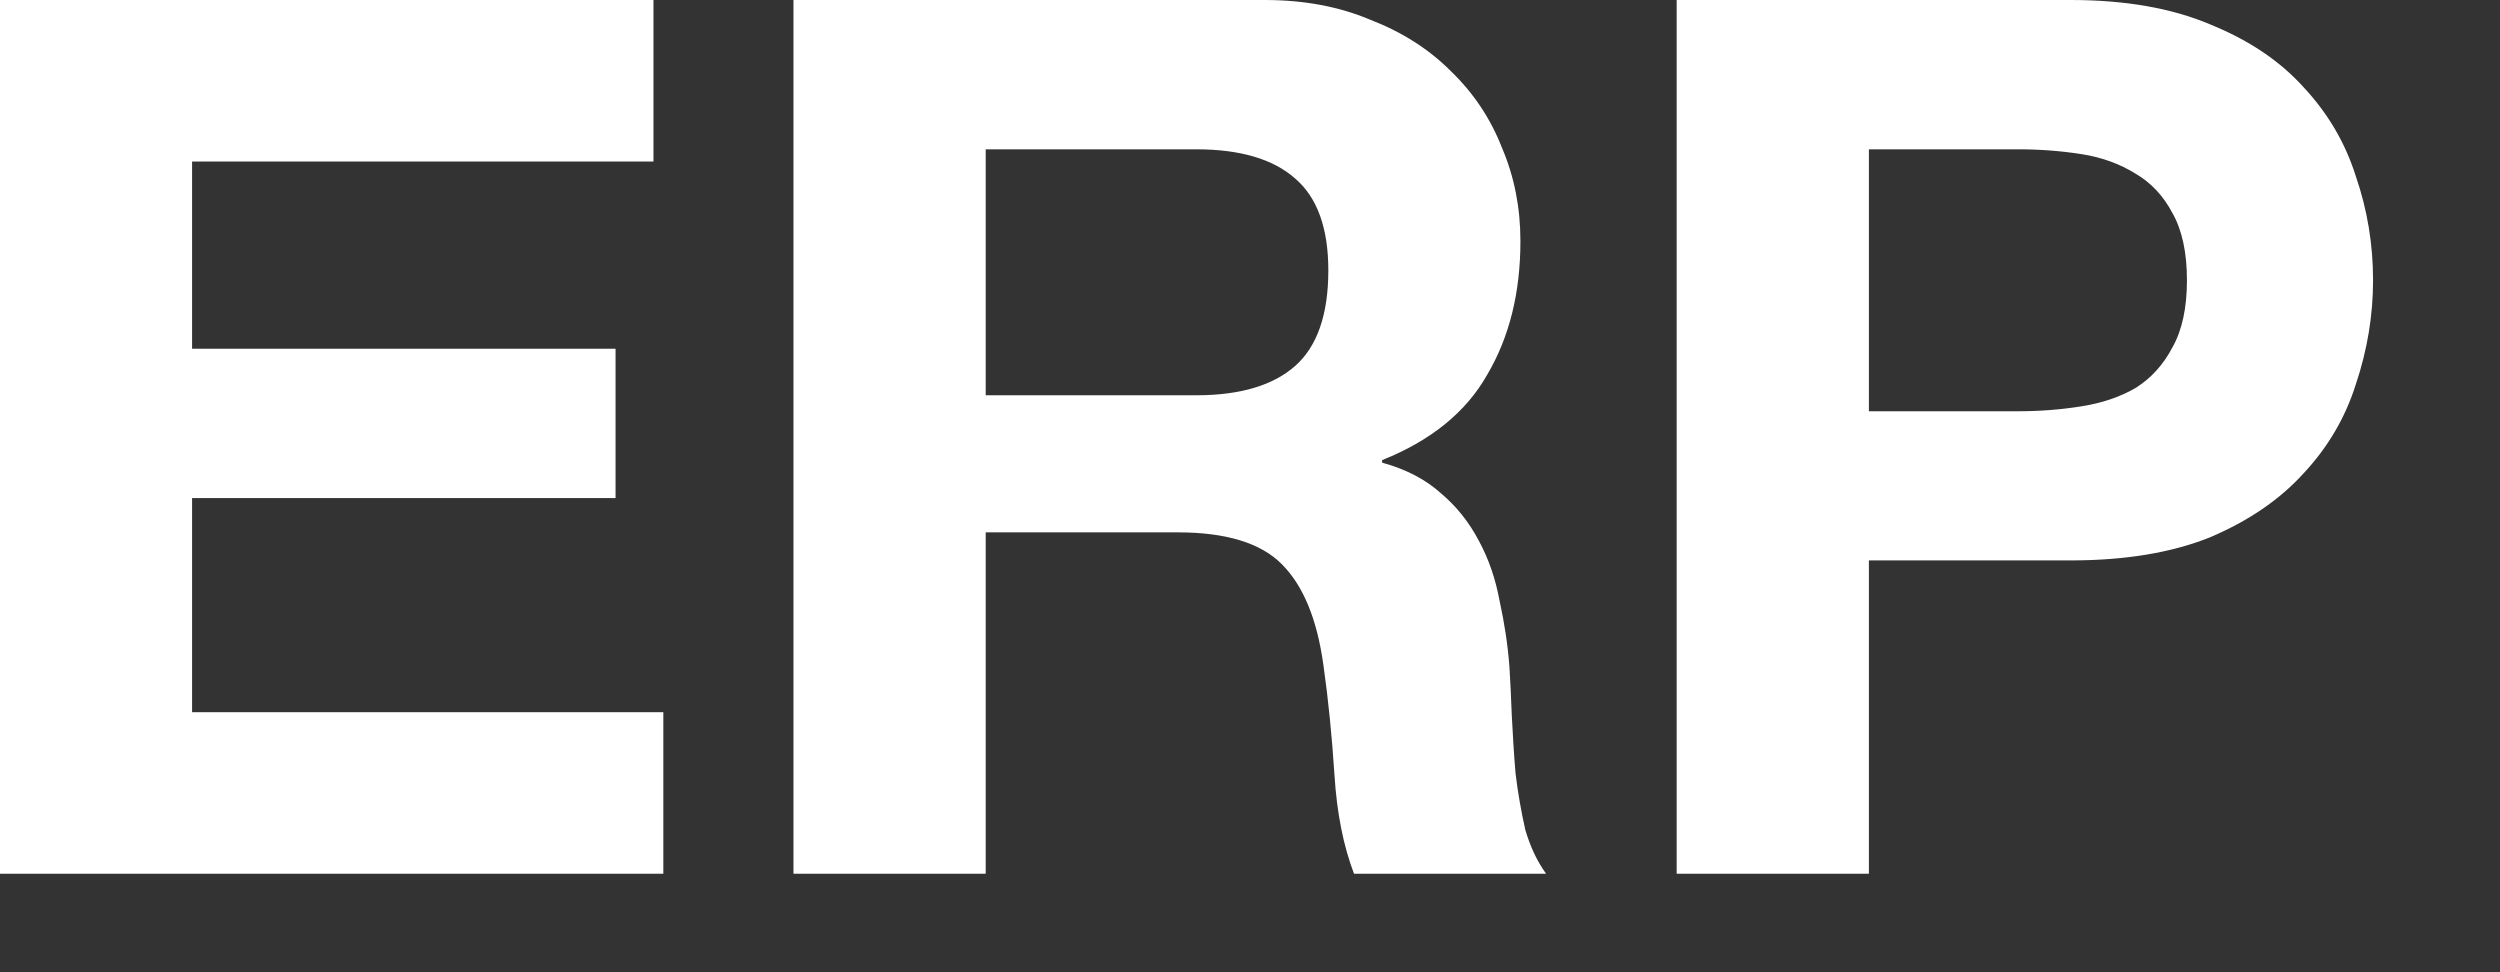 <?xml version="1.0" encoding="utf-8"?>
<svg xmlns="http://www.w3.org/2000/svg" fill="none" height="100%" overflow="visible" preserveAspectRatio="none" style="display: block;" viewBox="0 0 18 7" width="100%">
<rect x="0" y="0" width="18" height="7" fill="#333333" stroke="none"/>
<path d="M0 0H4.705V1.163H1.383V2.511H4.432V3.586H1.383V5.128H4.776V6.291H0V0ZM7.097 2.846H8.612C8.929 2.846 9.167 2.775 9.326 2.634C9.484 2.494 9.564 2.264 9.564 1.947C9.564 1.642 9.484 1.422 9.326 1.286C9.167 1.145 8.929 1.075 8.612 1.075H7.097V2.846ZM5.713 0H9.106C9.387 0 9.64 0.047 9.863 0.141C10.092 0.229 10.286 0.352 10.445 0.511C10.61 0.67 10.733 0.855 10.815 1.066C10.903 1.272 10.947 1.495 10.947 1.736C10.947 2.106 10.868 2.426 10.709 2.696C10.557 2.966 10.304 3.172 9.951 3.313V3.331C10.122 3.378 10.263 3.451 10.374 3.551C10.486 3.645 10.577 3.759 10.648 3.894C10.718 4.023 10.768 4.168 10.797 4.326C10.832 4.485 10.856 4.643 10.868 4.802C10.874 4.902 10.88 5.019 10.885 5.154C10.892 5.29 10.9 5.428 10.912 5.569C10.929 5.71 10.953 5.845 10.982 5.974C11.018 6.097 11.068 6.203 11.132 6.291H9.749C9.673 6.092 9.625 5.854 9.608 5.577C9.59 5.301 9.564 5.037 9.528 4.784C9.482 4.455 9.382 4.215 9.229 4.062C9.077 3.909 8.827 3.833 8.48 3.833H7.097V6.291H5.713V0ZM13.456 2.961H14.531C14.689 2.961 14.842 2.949 14.989 2.925C15.135 2.902 15.265 2.858 15.377 2.793C15.488 2.723 15.576 2.626 15.641 2.502C15.711 2.379 15.746 2.217 15.746 2.018C15.746 1.818 15.711 1.656 15.641 1.533C15.576 1.41 15.488 1.316 15.377 1.251C15.265 1.181 15.135 1.133 14.989 1.11C14.842 1.087 14.689 1.075 14.531 1.075H13.456V2.961ZM12.072 0H14.909C15.303 0 15.638 0.059 15.914 0.176C16.19 0.288 16.413 0.437 16.584 0.626C16.76 0.814 16.886 1.028 16.962 1.269C17.045 1.51 17.086 1.759 17.086 2.018C17.086 2.27 17.045 2.52 16.962 2.767C16.886 3.008 16.76 3.222 16.584 3.41C16.413 3.598 16.19 3.75 15.914 3.868C15.638 3.979 15.303 4.035 14.909 4.035H13.456V6.291H12.072V0Z" fill="white" id="Vector"/>
</svg>